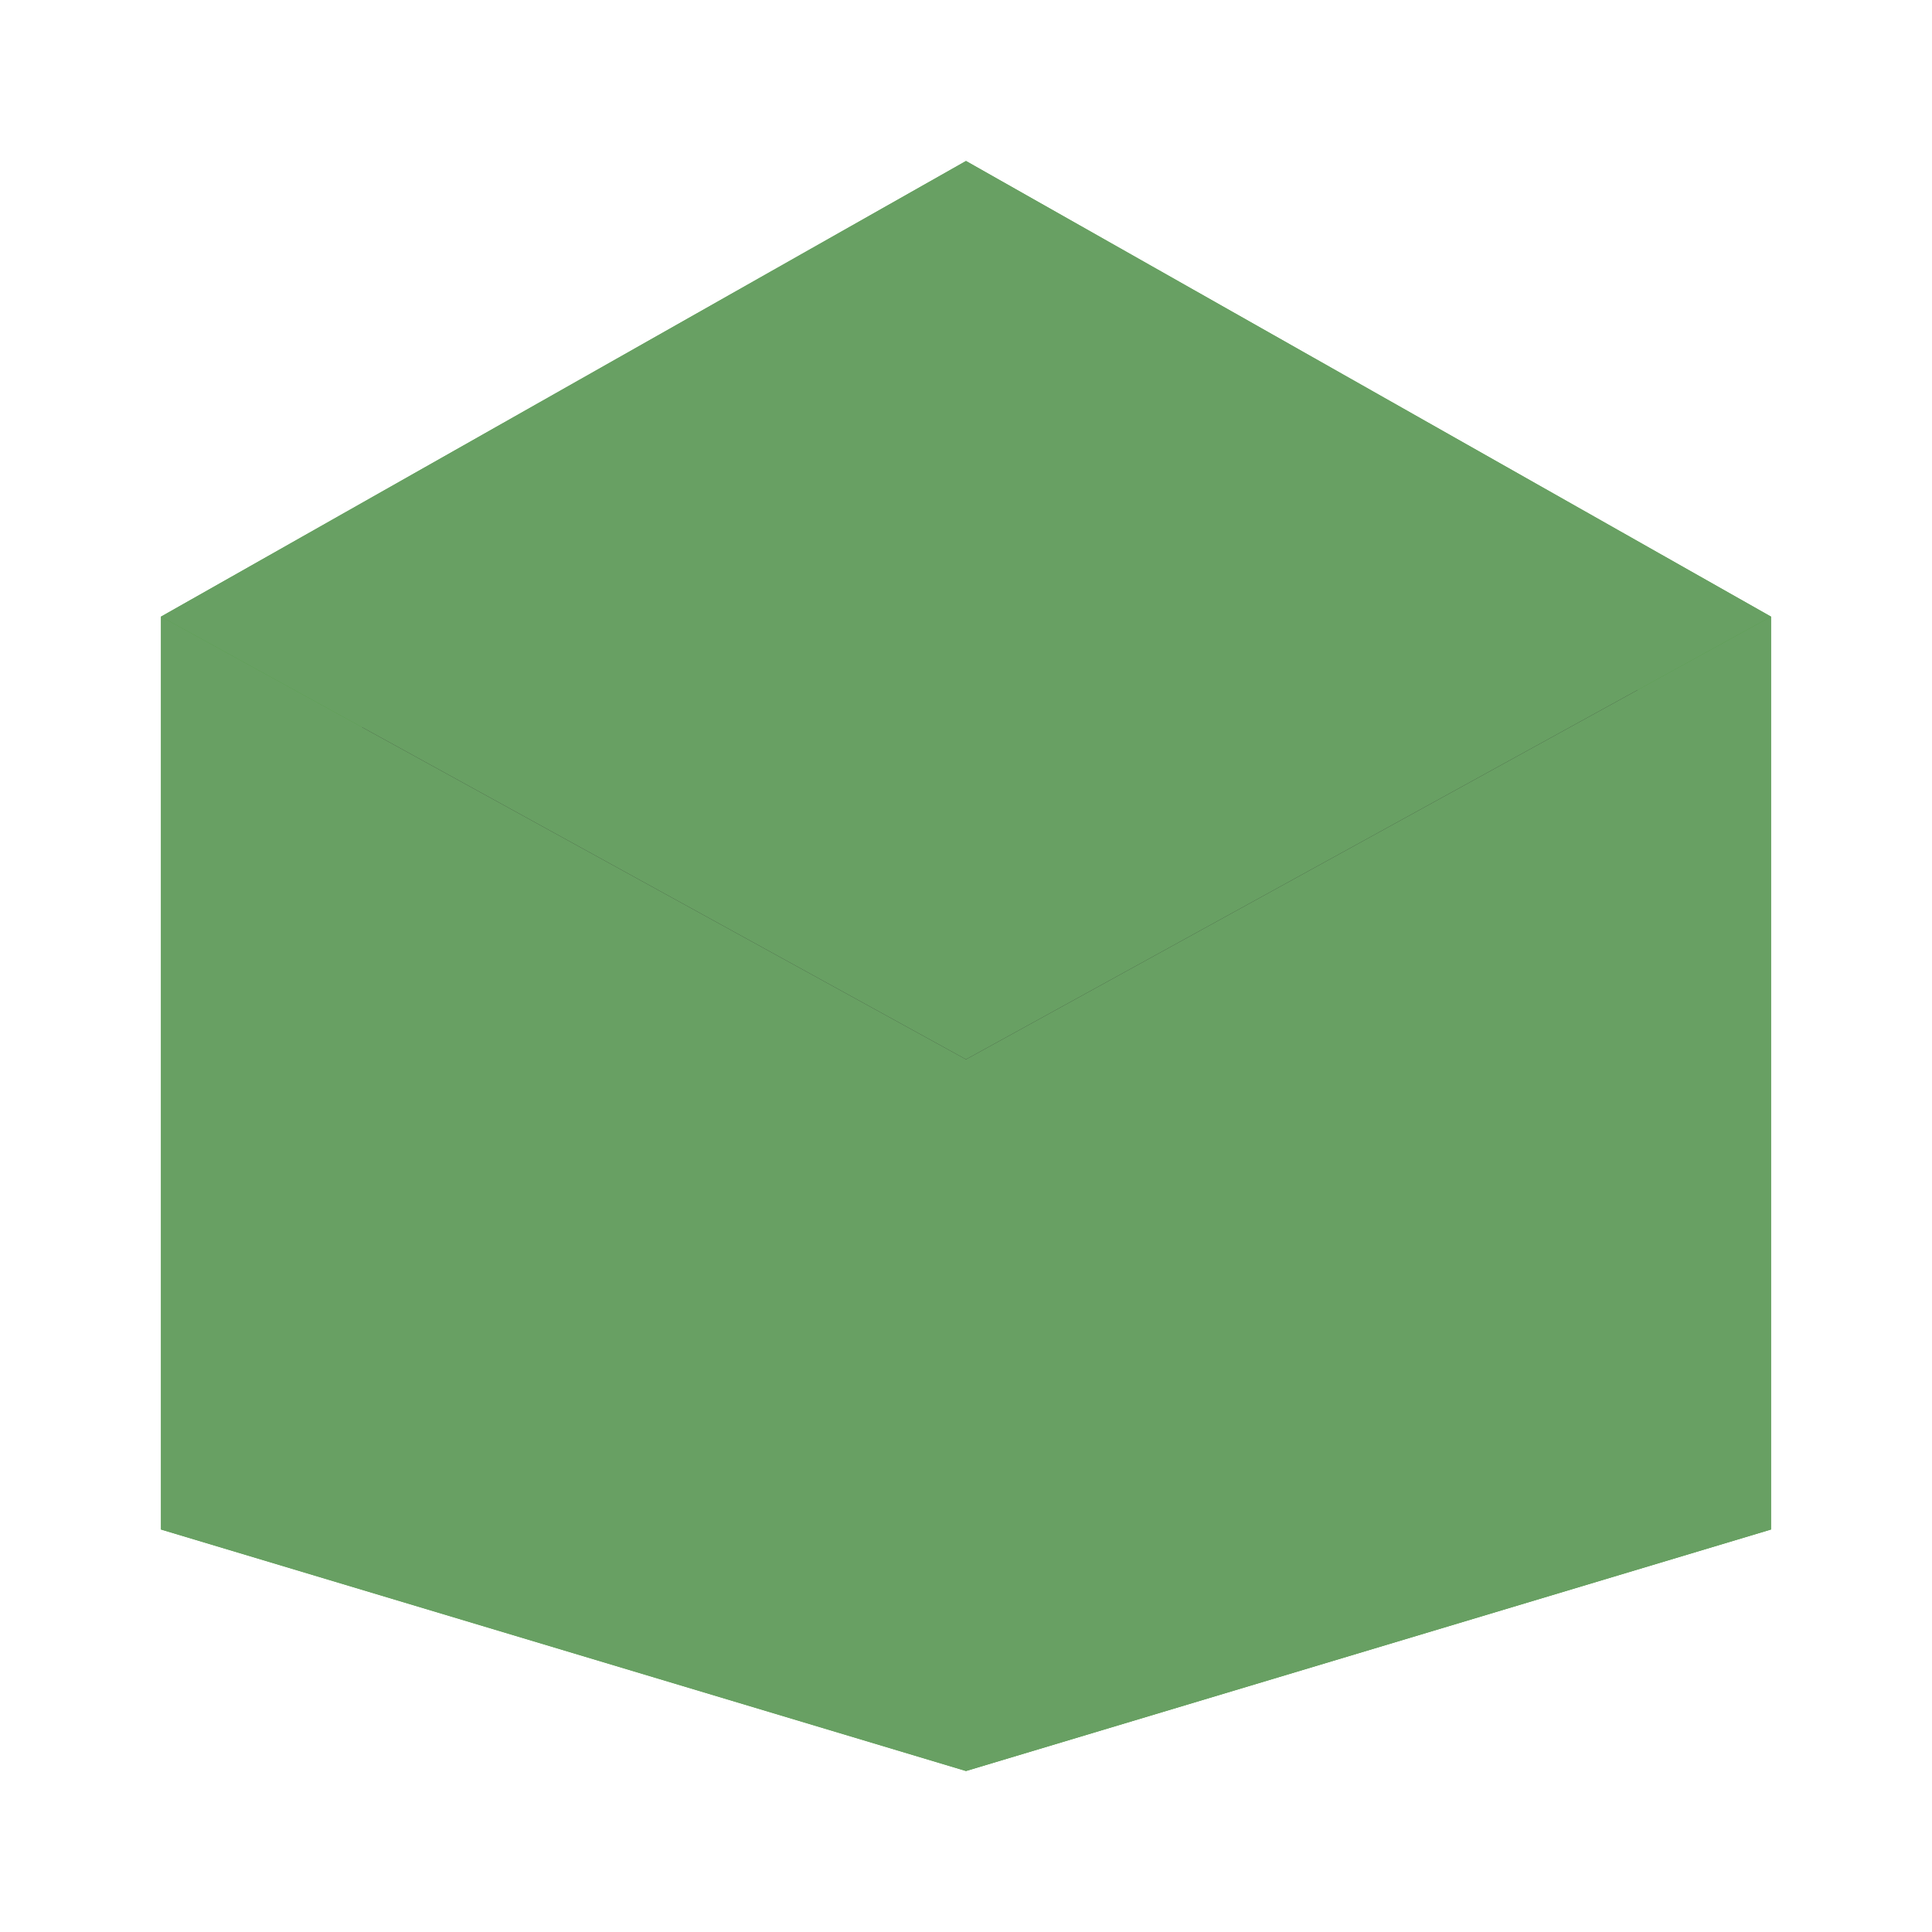 <?xml version="1.0" encoding="UTF-8"?>
<svg width="120" height="120" viewBox="0 0 120 120" fill="none" xmlns="http://www.w3.org/2000/svg">
    <path d="M60 10L110 38.3V95L60 110L10 95V38.3L60 10Z" fill="#539E43"/>
    <path d="M62.5 20.8L102.5 43.3V88.3L62.5 100.8L22.5 88.3V43.3L62.5 20.8Z" fill="#333333"/>
    <path d="M62.5 20.8L102.5 43.3L62.5 65.8L22.5 43.3L62.5 20.8Z" fill="#333333"/>
    <path d="M62.5 65.8V100.8L102.5 88.3V43.3L62.5 65.8Z" fill="#333333"/>
    <path d="M62.5 65.8L22.5 43.3V88.3L62.5 100.8V65.8Z" fill="#333333"/>
    <path d="M60 10L110 38.3L60 65.8L10 38.3L60 10Z" fill="#68A063"/>
    <path d="M60 65.8V110L110 95V38.3L60 65.8Z" fill="#68A063"/>
    <path d="M60 65.8L10 38.3V95L60 110V65.8Z" fill="#68A063"/>
</svg>
